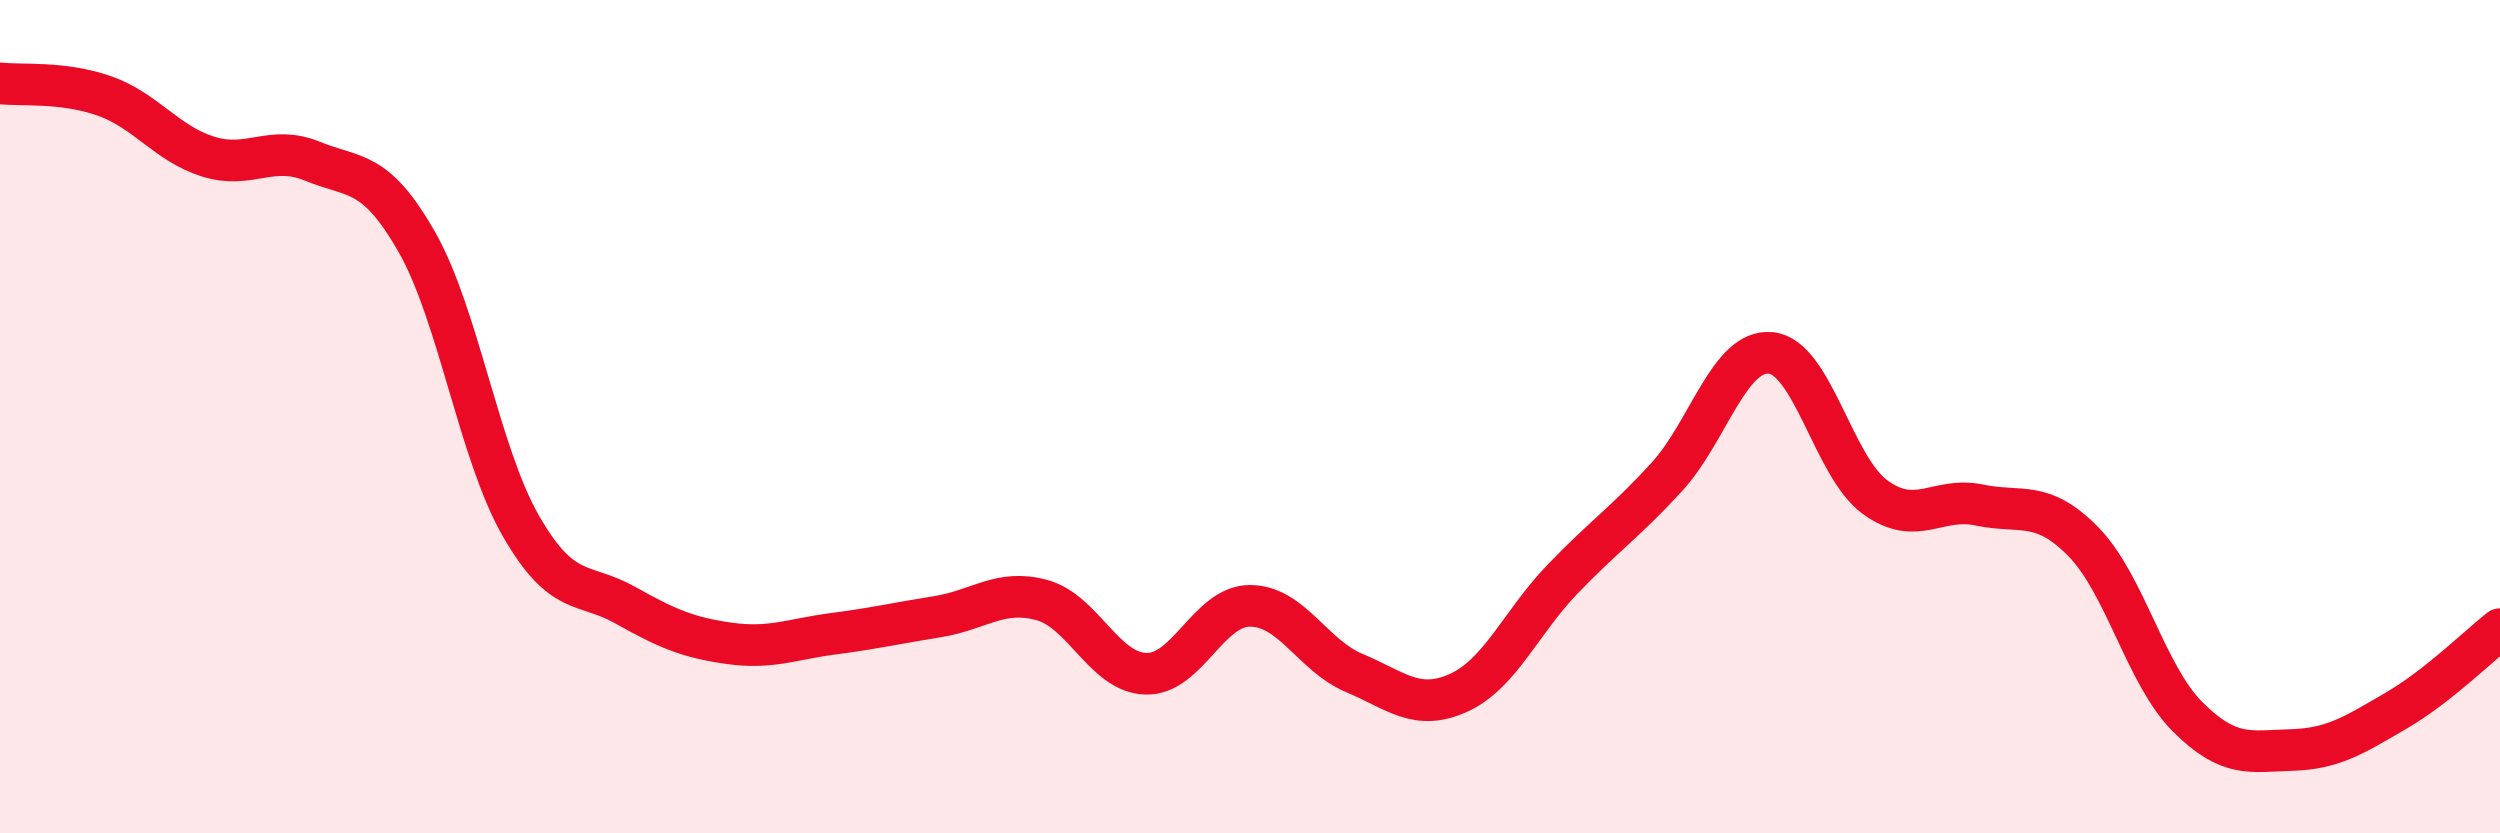 
    <svg width="60" height="20" viewBox="0 0 60 20" xmlns="http://www.w3.org/2000/svg">
      <path
        d="M 0,2 C 0.5,2.06 1.5,1.95 2.5,2.3 C 3.5,2.65 4,3.45 5,3.76 C 6,4.07 6.5,3.46 7.5,3.87 C 8.5,4.28 9,4.05 10,5.8 C 11,7.55 11.5,10.88 12.5,12.62 C 13.5,14.36 14,13.96 15,14.52 C 16,15.08 16.5,15.3 17.5,15.44 C 18.5,15.58 19,15.34 20,15.21 C 21,15.08 21.5,14.96 22.5,14.8 C 23.5,14.64 24,14.13 25,14.4 C 26,14.67 26.5,16.14 27.5,16.17 C 28.5,16.2 29,14.54 30,14.54 C 31,14.54 31.5,15.73 32.5,16.15 C 33.5,16.57 34,17.08 35,16.63 C 36,16.18 36.5,14.94 37.5,13.9 C 38.5,12.86 39,12.54 40,11.45 C 41,10.36 41.5,8.37 42.5,8.47 C 43.5,8.57 44,11.2 45,11.93 C 46,12.66 46.5,11.91 47.5,12.12 C 48.5,12.33 49,11.98 50,13 C 51,14.02 51.5,16.2 52.5,17.2 C 53.5,18.2 54,18.03 55,18 C 56,17.97 56.5,17.64 57.5,17.06 C 58.5,16.48 59.5,15.49 60,15.1L60 20L0 20Z"
        fill="#EB0A25"
        opacity="0.1"
        stroke-linecap="round"
        stroke-linejoin="round"
      />
      <path
        d="M 0,2 C 0.5,2.06 1.5,1.95 2.5,2.3 C 3.5,2.65 4,3.45 5,3.76 C 6,4.07 6.5,3.46 7.5,3.87 C 8.5,4.28 9,4.05 10,5.8 C 11,7.55 11.5,10.88 12.5,12.62 C 13.5,14.36 14,13.96 15,14.52 C 16,15.08 16.5,15.3 17.5,15.44 C 18.5,15.58 19,15.34 20,15.21 C 21,15.08 21.5,14.96 22.5,14.8 C 23.5,14.64 24,14.13 25,14.4 C 26,14.67 26.5,16.14 27.5,16.17 C 28.5,16.2 29,14.54 30,14.54 C 31,14.54 31.5,15.73 32.5,16.15 C 33.5,16.57 34,17.08 35,16.63 C 36,16.18 36.5,14.94 37.5,13.9 C 38.5,12.86 39,12.54 40,11.45 C 41,10.36 41.5,8.37 42.5,8.47 C 43.5,8.57 44,11.2 45,11.93 C 46,12.66 46.5,11.91 47.5,12.12 C 48.5,12.33 49,11.98 50,13 C 51,14.02 51.5,16.2 52.5,17.2 C 53.5,18.2 54,18.03 55,18 C 56,17.97 56.5,17.64 57.5,17.06 C 58.5,16.48 59.5,15.49 60,15.1"
        stroke="#EB0A25"
        stroke-width="1"
        fill="none"
        stroke-linecap="round"
        stroke-linejoin="round"
      />
    </svg>
  